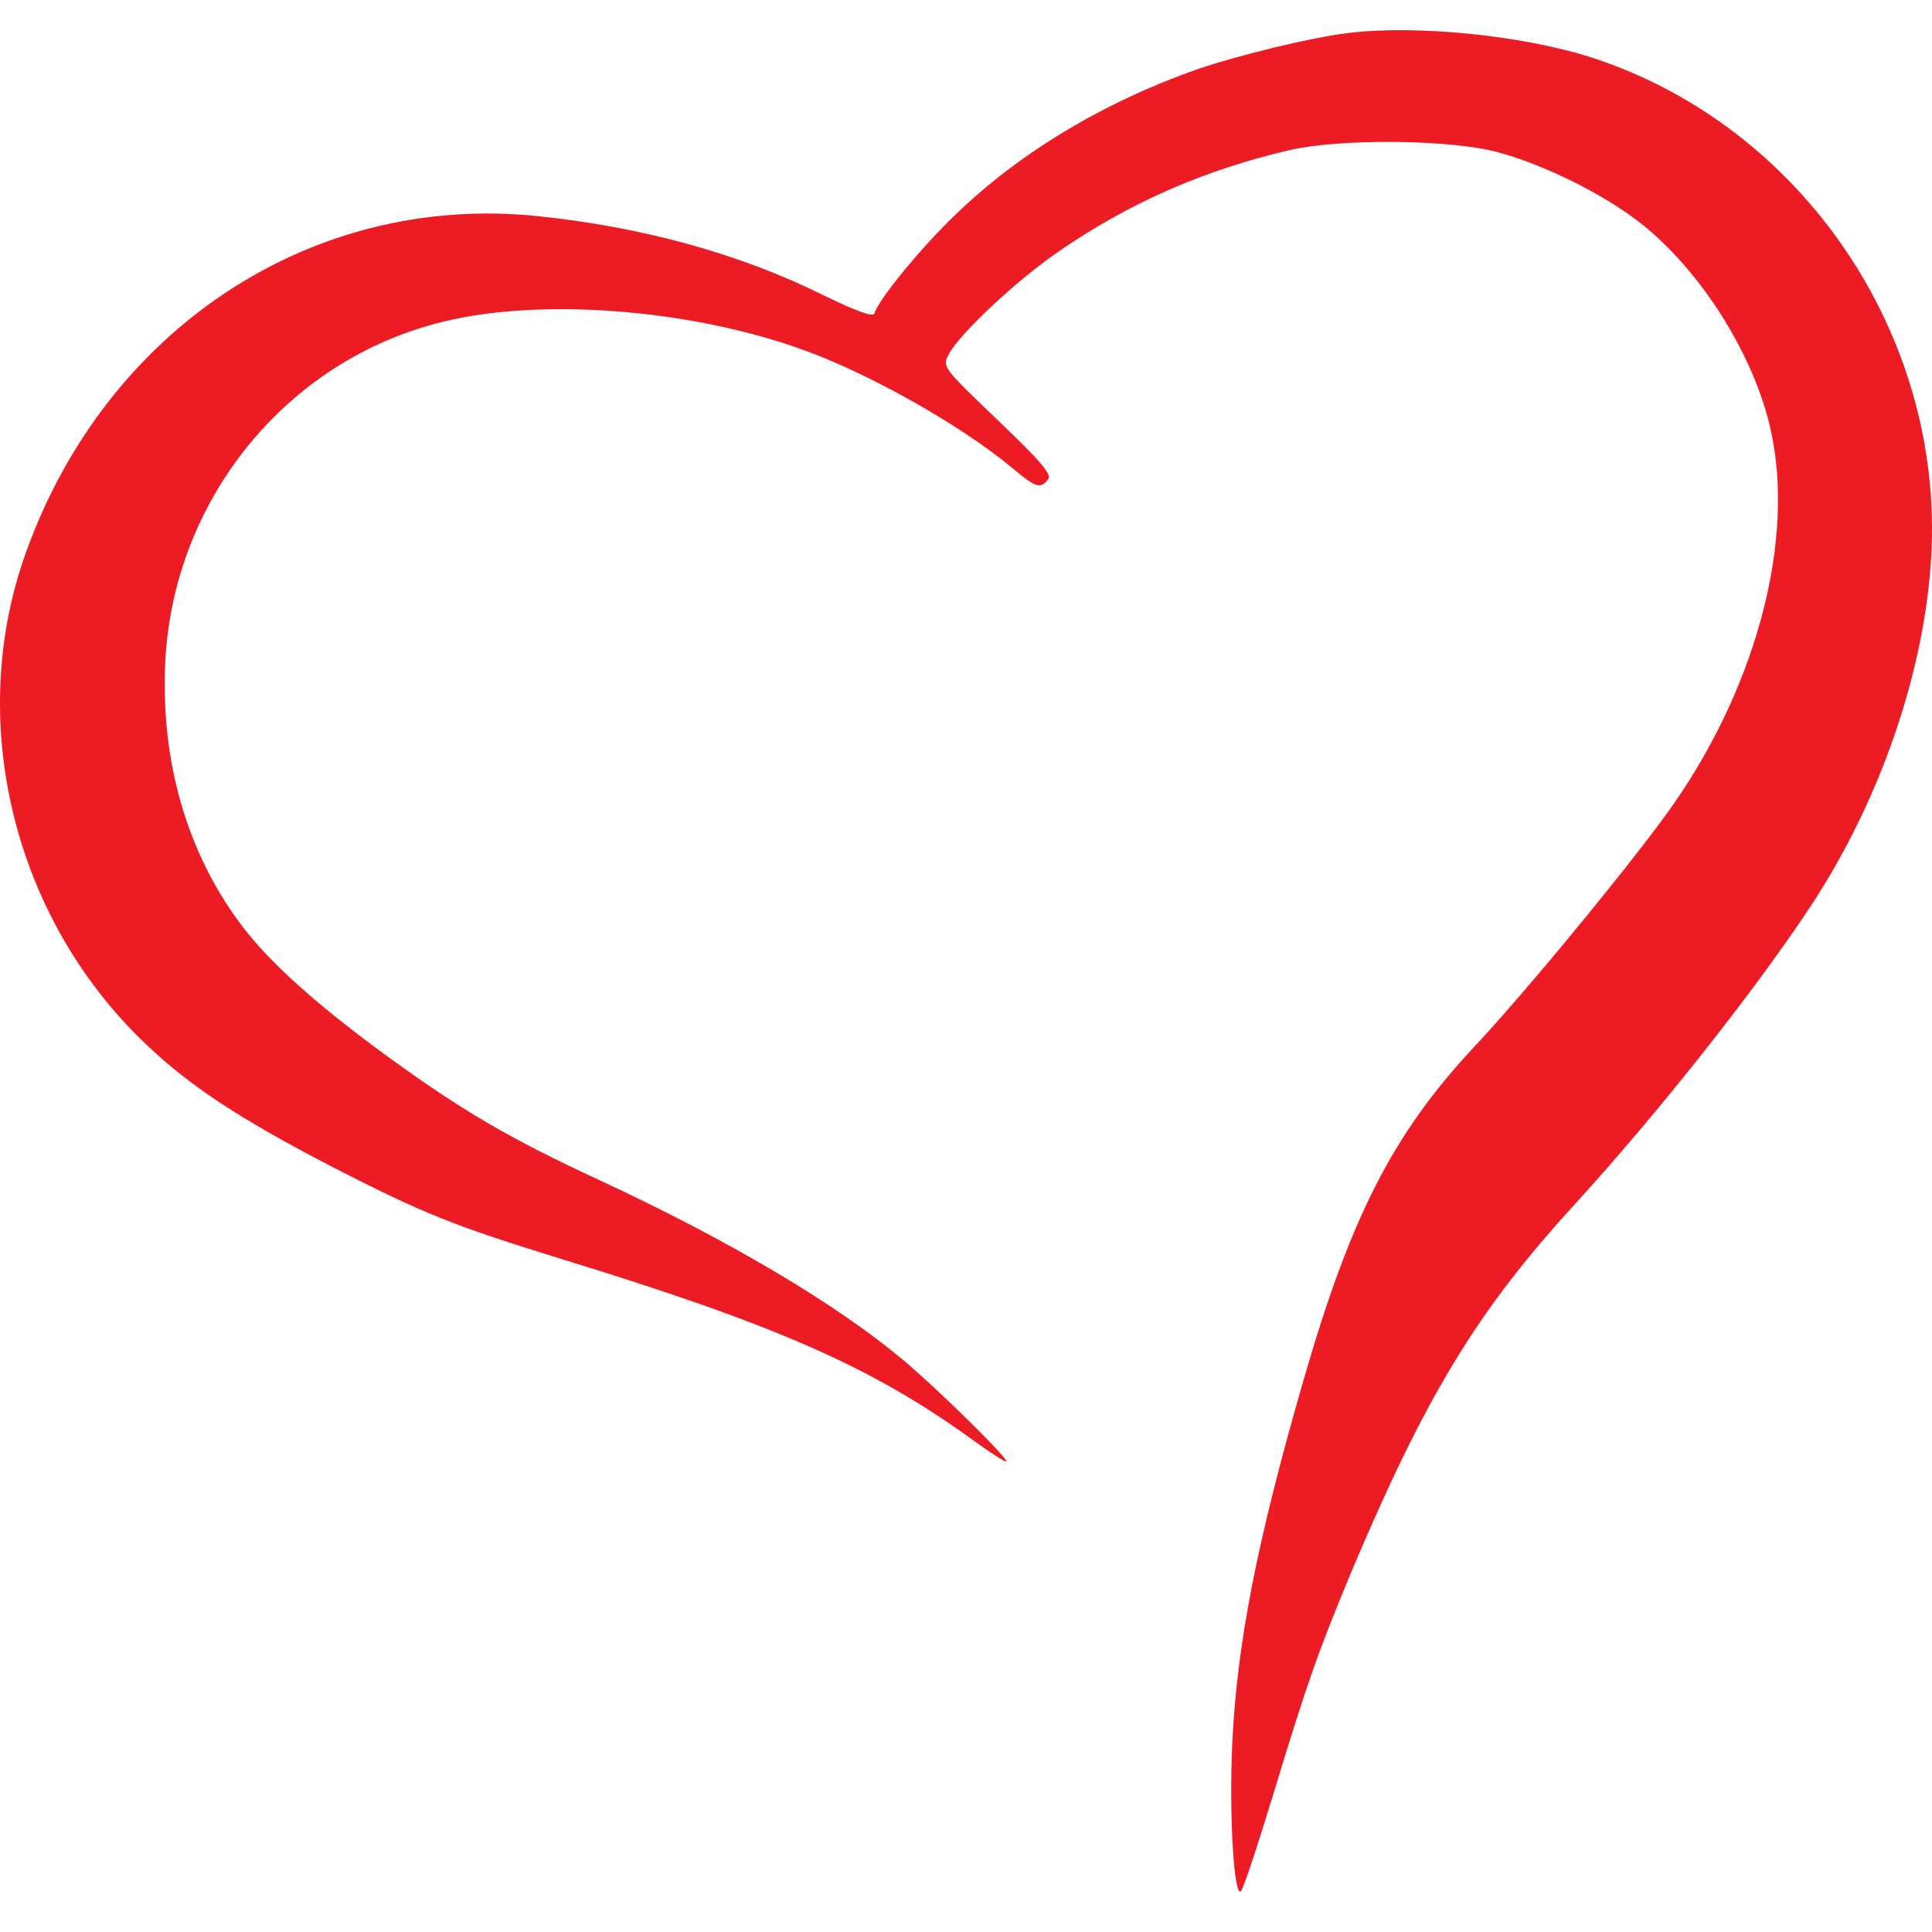 <svg width="64" height="64" viewBox="0 0 64 64" fill="none" xmlns="http://www.w3.org/2000/svg">
<path d="M44.625 1.098C43.402 1.249 41.046 1.823 39.671 2.291C36.575 3.379 33.766 5.055 31.621 7.14C30.518 8.197 29.114 9.904 28.962 10.387C28.917 10.508 28.373 10.312 27.316 9.798C24.522 8.408 21.29 7.517 17.77 7.155C10.324 6.4 3.512 10.886 0.854 18.317C-1.14 23.875 0.431 30.385 4.796 34.553C6.291 35.988 7.938 37.061 11.019 38.662C14.025 40.202 15.007 40.595 18.571 41.698C25.761 43.903 28.887 45.292 32.195 47.679C32.754 48.087 33.267 48.419 33.328 48.419C33.509 48.419 31.107 46.048 29.899 45.036C27.679 43.178 24.129 41.078 19.87 39.1C16.895 37.725 15.278 36.774 12.832 34.992C10.551 33.33 8.995 31.941 8.074 30.747C6.216 28.331 5.31 25.249 5.476 21.911C5.748 16.534 9.509 11.913 14.674 10.659C17.846 9.874 22.664 10.221 26.365 11.505C28.6 12.26 31.802 14.057 33.539 15.507C34.309 16.157 34.46 16.202 34.717 15.885C34.853 15.719 34.521 15.326 33.056 13.921C31.228 12.169 31.213 12.154 31.424 11.746C31.787 11.052 33.69 9.269 35.11 8.303C37.466 6.687 39.943 5.614 42.752 4.965C44.444 4.587 48.024 4.617 49.61 5.04C51.241 5.478 53.325 6.536 54.519 7.532C56.437 9.118 58.128 11.837 58.657 14.239C59.458 17.818 58.234 22.576 55.5 26.548C54.352 28.225 50.576 32.832 48.809 34.705C46.151 37.559 44.746 40.293 43.191 45.685C41.635 51.062 40.97 54.476 40.819 57.783C40.713 60.155 40.88 62.873 41.106 62.647C41.197 62.556 41.68 61.076 42.209 59.339C43.296 55.76 43.674 54.687 44.776 52.044C47.223 46.259 48.915 43.45 52.147 39.915C55.002 36.789 58.264 32.65 60.077 29.871C62.312 26.427 63.762 22.198 63.974 18.438C64.397 11.097 59.699 4.179 52.751 1.914C50.471 1.174 46.906 0.811 44.625 1.098Z" fill="#ED1C24"/>
</svg>
